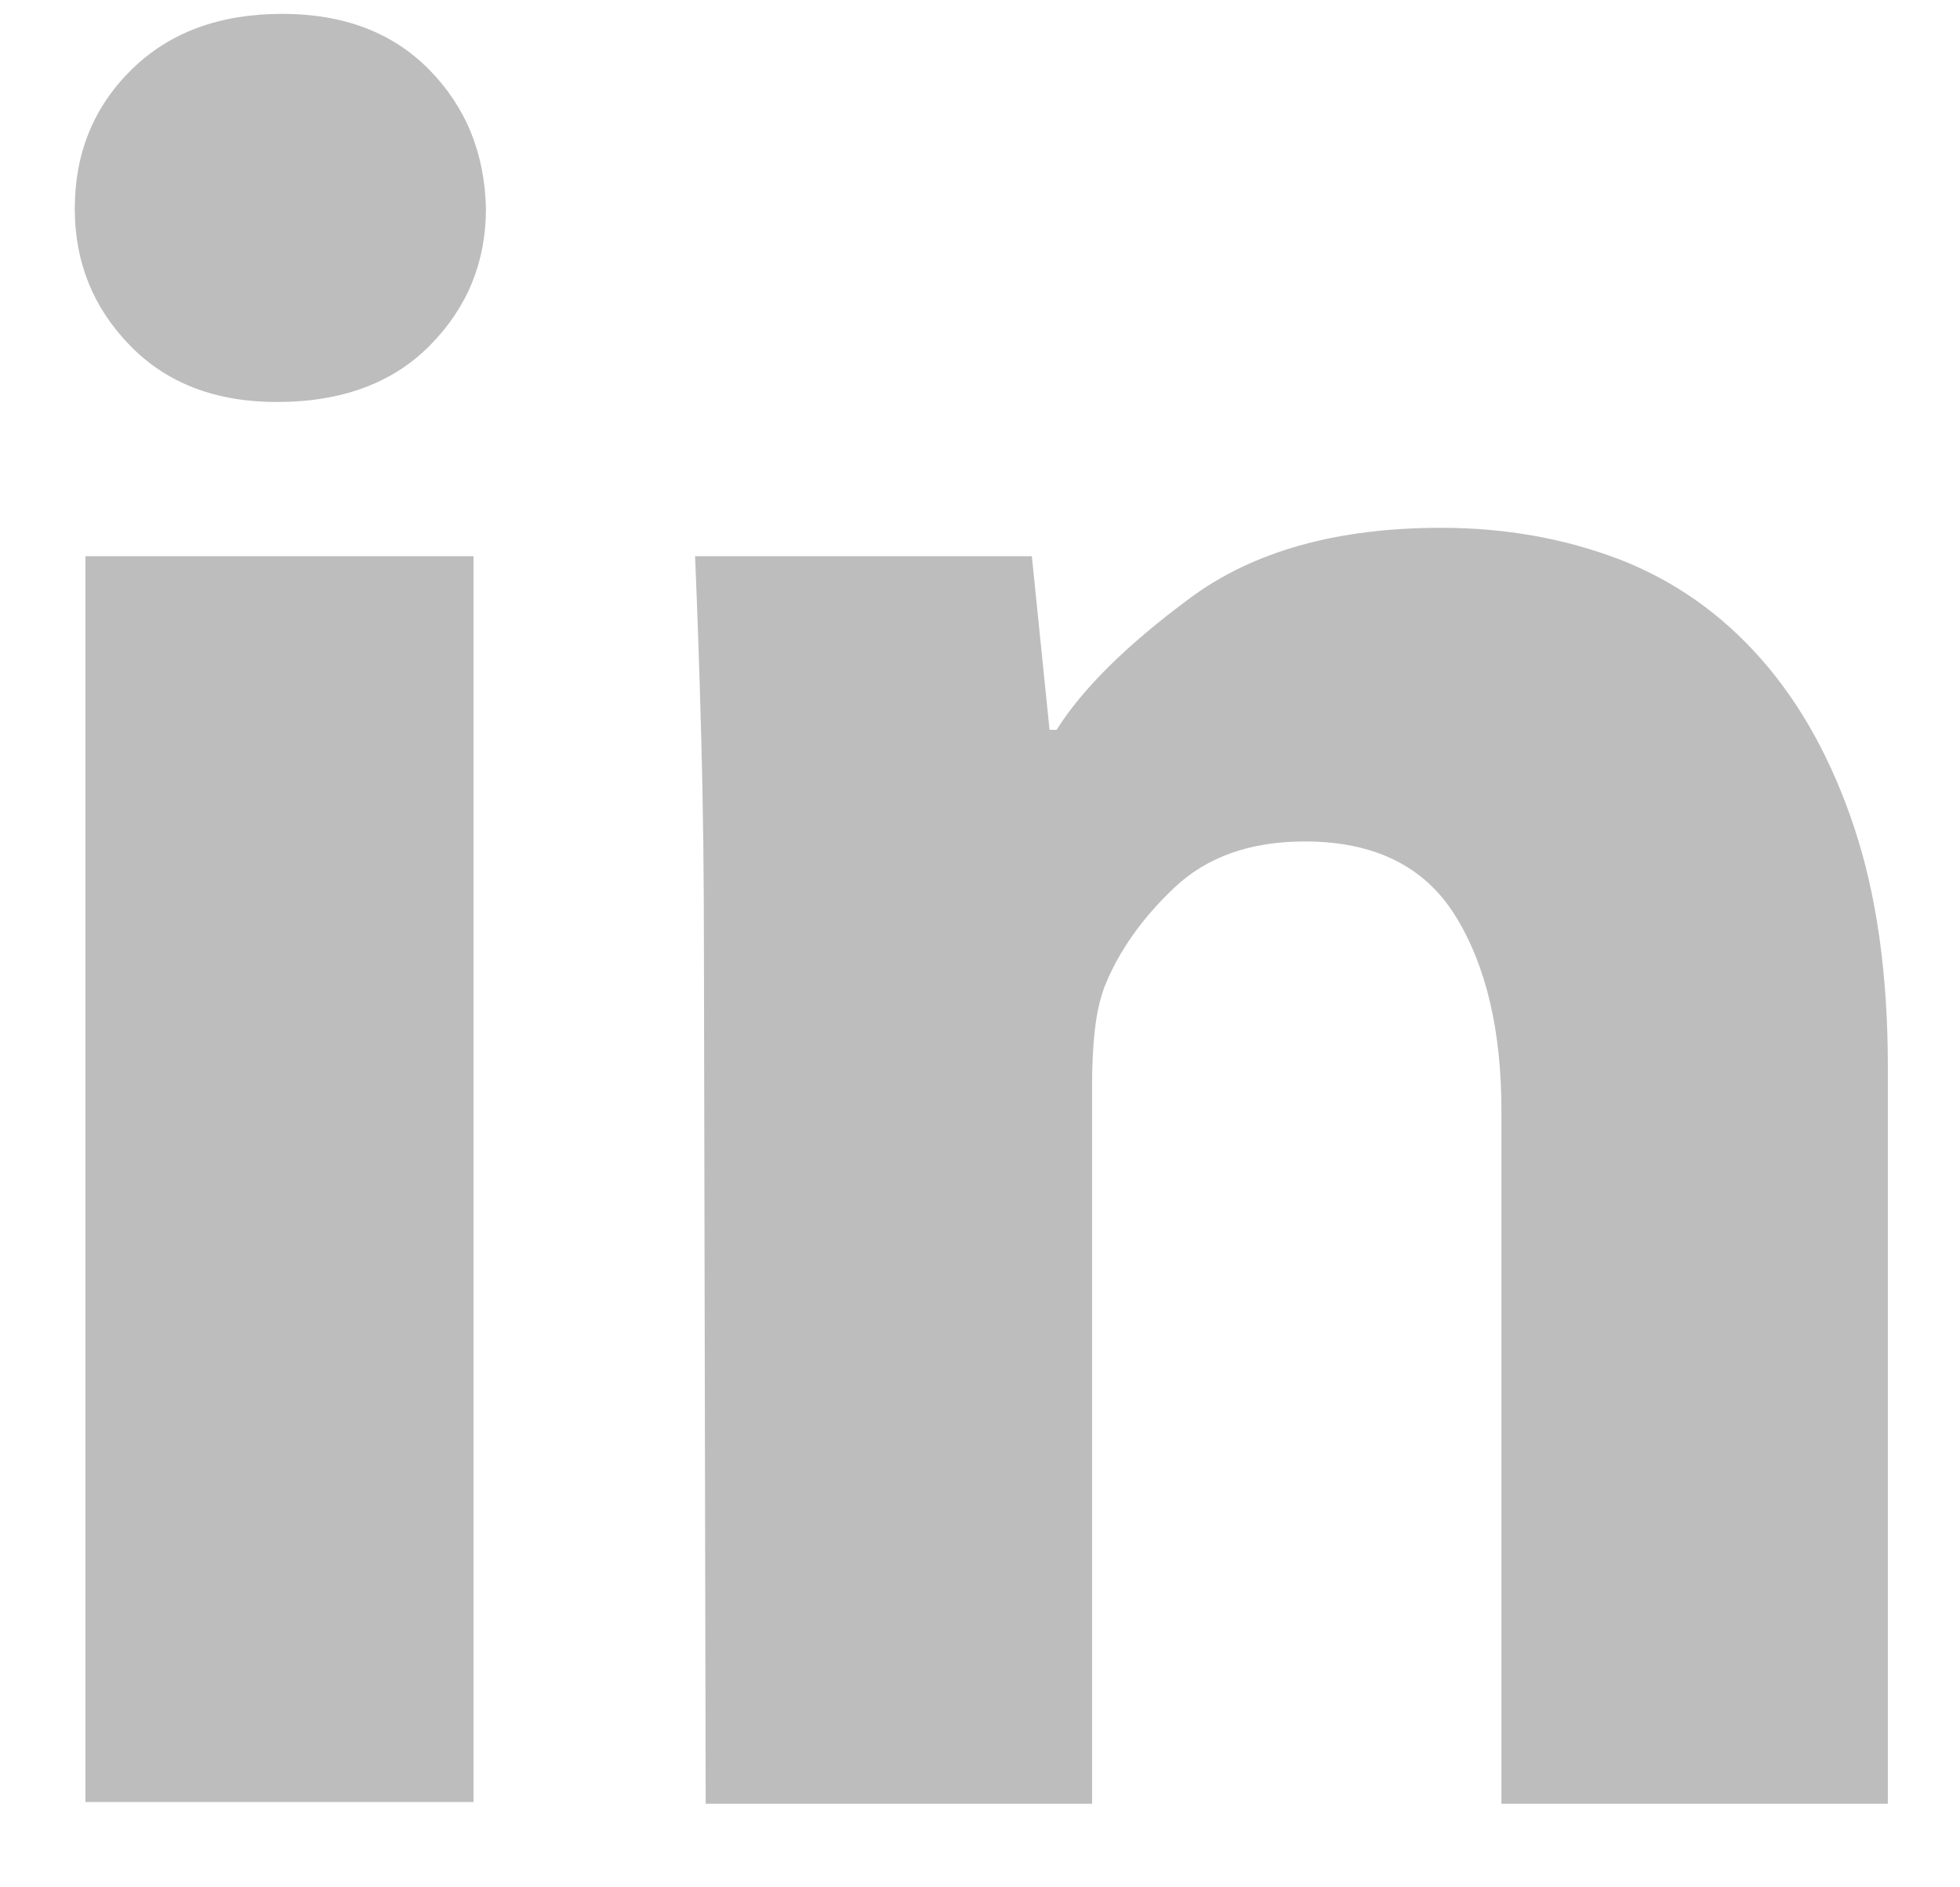 <svg width="27" height="26" viewBox="0 0 27 26" fill="none" xmlns="http://www.w3.org/2000/svg">
<g clip-path="url(#clip0_95_5935)">
<path d="M6.694 2.876C6.694 3.609 6.438 4.236 5.925 4.756C5.412 5.277 4.708 5.538 3.813 5.538C2.967 5.538 2.291 5.277 1.787 4.756C1.282 4.236 1.03 3.609 1.03 2.876C1.03 2.111 1.29 1.473 1.811 0.96C2.332 0.447 3.024 0.191 3.886 0.191C4.733 0.191 5.408 0.447 5.913 0.96C6.417 1.473 6.678 2.111 6.694 2.876ZM1.177 24.825V7.662H6.523V24.825H1.177ZM9.697 13.13C9.697 12.056 9.685 11.067 9.66 10.164C9.636 9.261 9.607 8.427 9.575 7.662H14.214L14.458 10.054H14.555C14.914 9.485 15.528 8.878 16.399 8.235C17.269 7.592 18.421 7.271 19.853 7.271C20.732 7.271 21.554 7.417 22.319 7.71C23.068 8.003 23.715 8.459 24.26 9.078C24.805 9.696 25.233 10.469 25.542 11.397C25.851 12.325 26.006 13.423 26.006 14.693V24.849H20.683V15.303C20.683 14.197 20.472 13.301 20.049 12.618C19.625 11.934 18.934 11.592 17.973 11.592C17.225 11.592 16.627 11.804 16.179 12.227C15.731 12.65 15.41 13.106 15.215 13.594C15.149 13.773 15.105 13.977 15.08 14.205C15.056 14.432 15.044 14.677 15.044 14.937V24.849H9.721L9.697 13.13Z" fill="#BEBDBD"/>
</g>
<defs>
<clipPath id="clip0_95_5935">
<rect width="25.24" height="25" fill="white" transform="matrix(1 0 0 -1 0.91 25.02)"/>
</clipPath>
</defs>
</svg>
